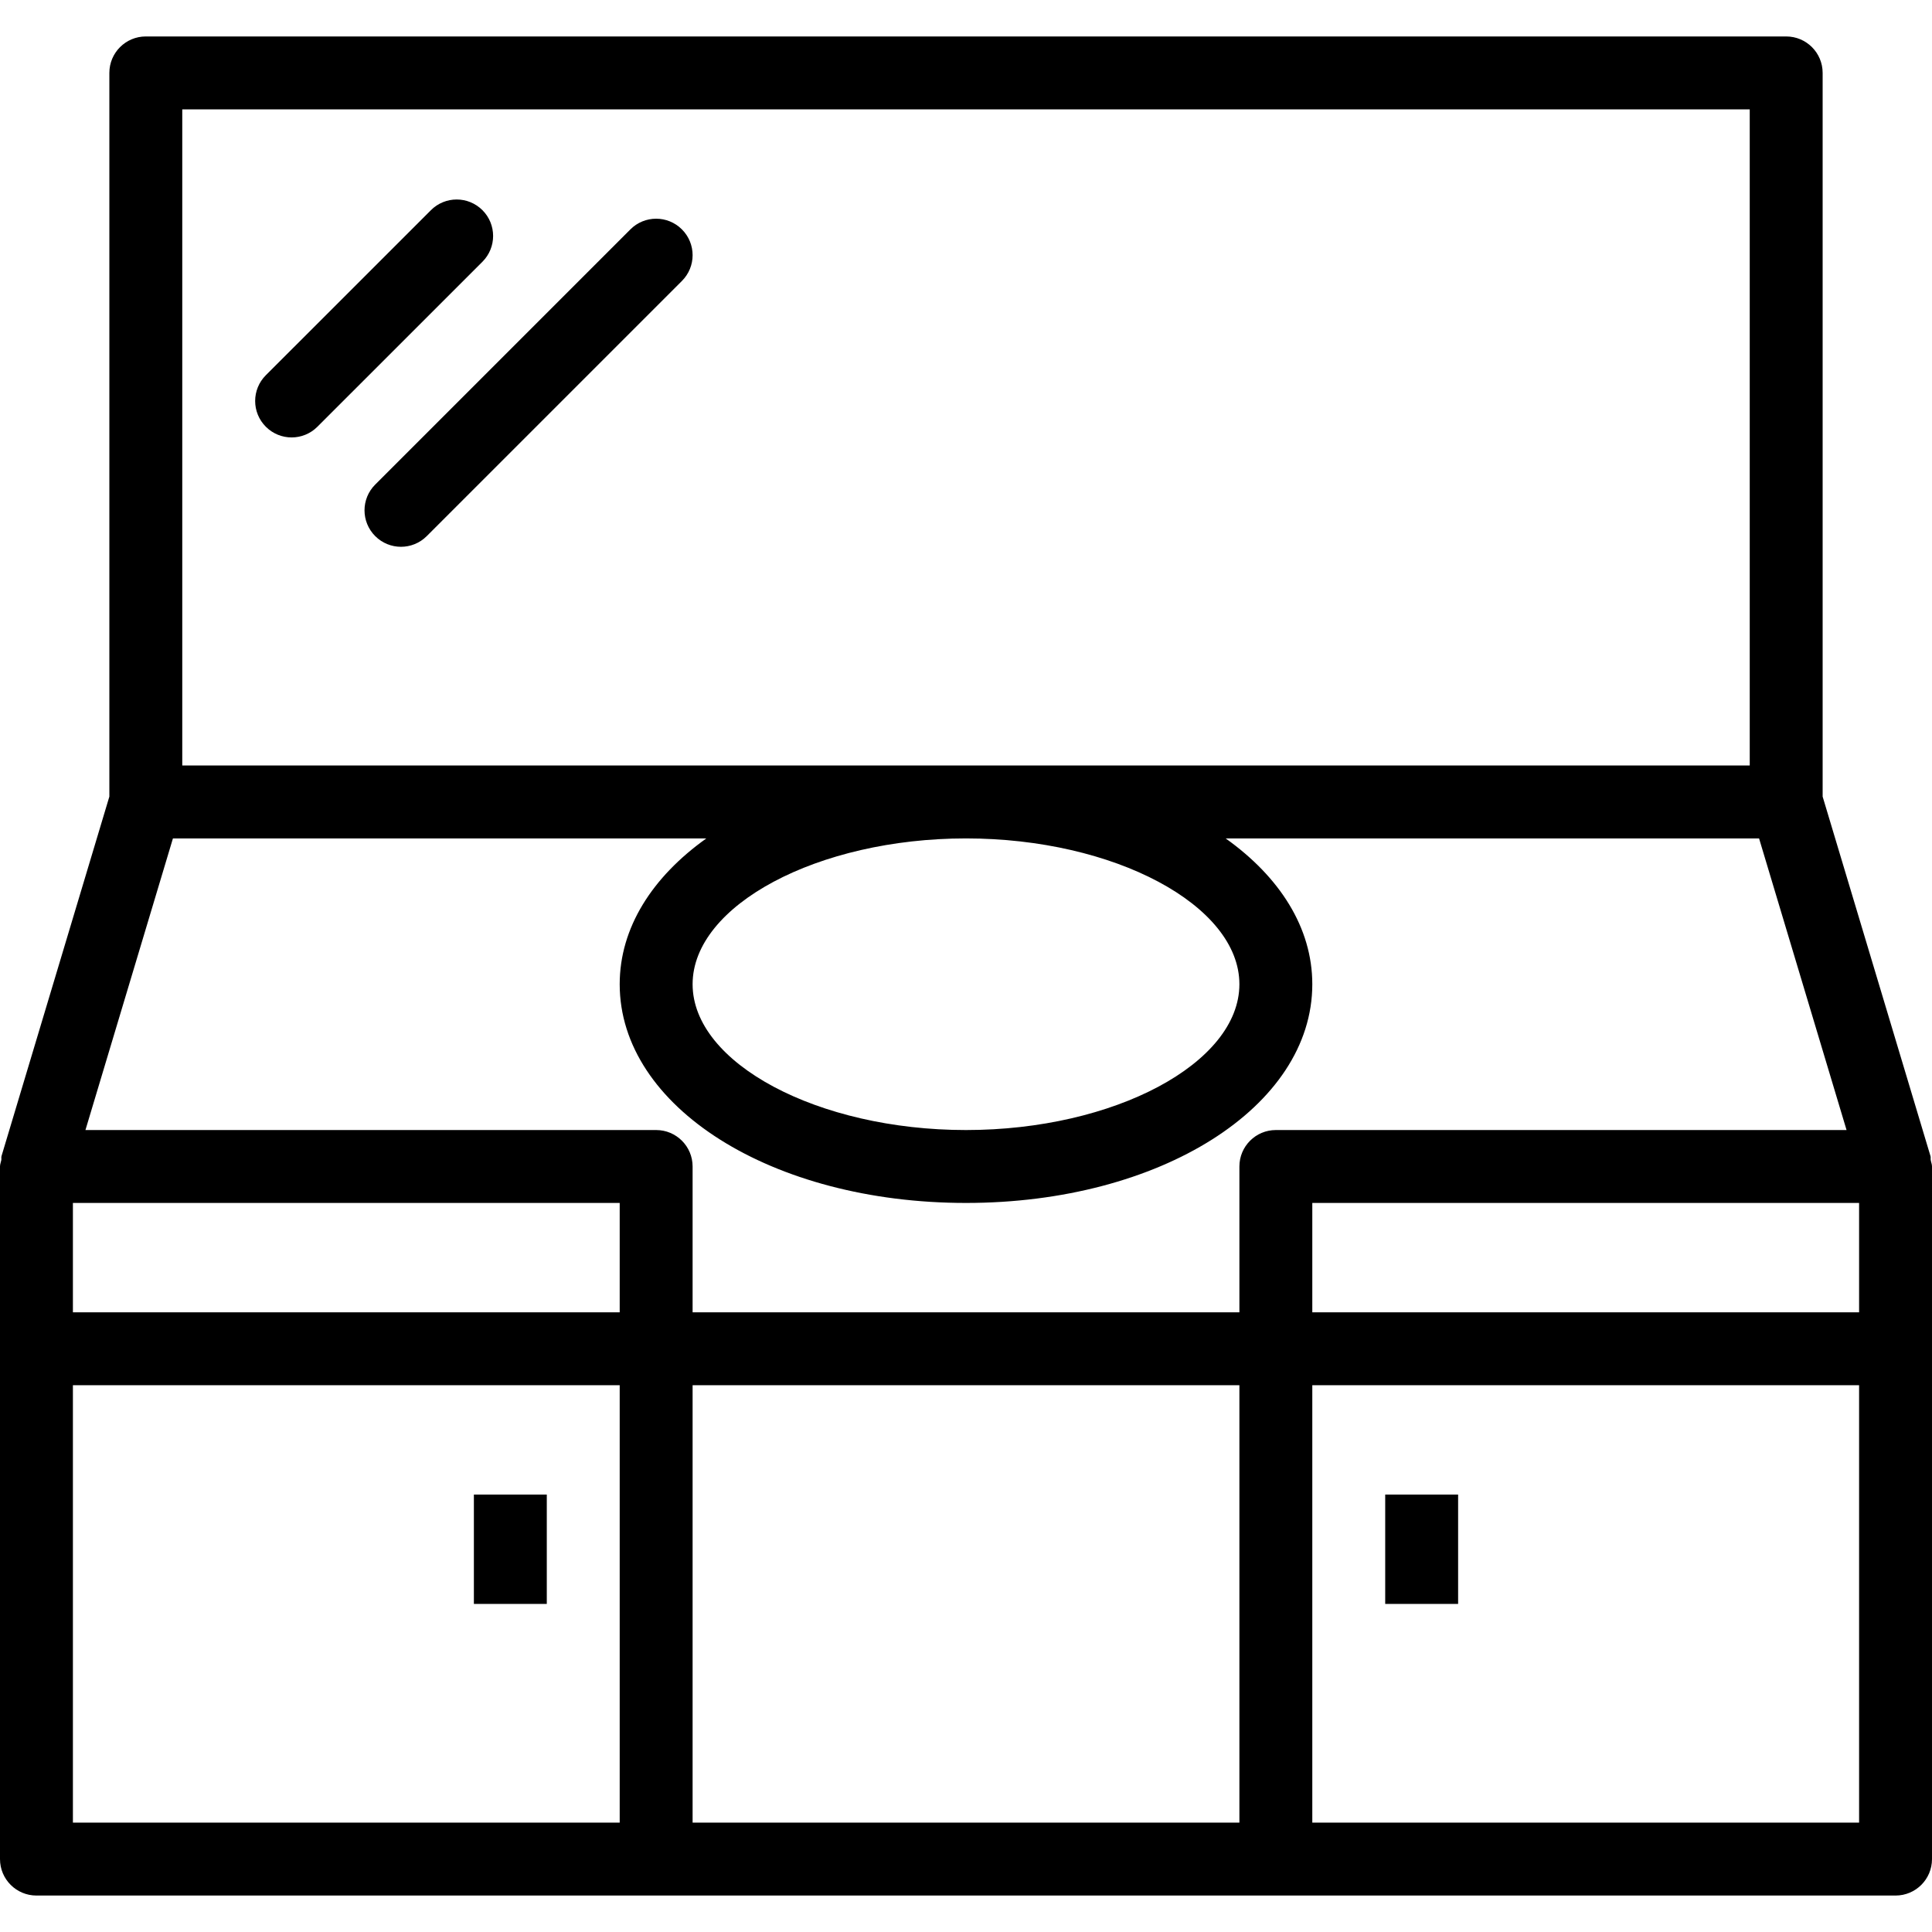<?xml version="1.0" encoding="iso-8859-1"?>
<!-- Uploaded to: SVG Repo, www.svgrepo.com, Generator: SVG Repo Mixer Tools -->
<svg fill="#000000" version="1.1" id="Capa_1" xmlns="http://www.w3.org/2000/svg" xmlns:xlink="http://www.w3.org/1999/xlink" 
	 viewBox="0 0 53 53" xml:space="preserve">
<g>
	<g>
		<rect x="13" y="41" width="2" height="3"/>
		<rect x="38" y="41" width="2" height="3"/>
		<path d="M52.965,31.824c-0.007-0.037,0.005-0.075-0.007-0.111L50,21.853V2c0-0.553-0.448-1-1-1H4C3.448,1,3,1.447,3,2v19.853
			l-2.958,9.86c-0.011,0.037,0,0.074-0.006,0.111C0.025,31.883,0,31.938,0,32v4v2v13c0,0.553,0.448,1,1,1h17h17h17
			c0.552,0,1-0.447,1-1V32C53,31.938,52.975,31.883,52.965,31.824z M51,36H36v-3h15V36z M5,3h43v18H5V3z M34,27
			c0,2.168-3.435,4-7.5,4S19,29.168,19,27s3.435-4,7.5-4S34,24.832,34,27z M4.744,23h14.633C17.896,24.055,17,25.448,17,27
			c0,3.364,4.173,6,9.5,6s9.5-2.636,9.5-6c0-1.552-0.896-2.945-2.377-4h14.633l2.4,8H35c-0.552,0-1,0.447-1,1v4H19v-4
			c0-0.553-0.448-1-1-1H2.344L4.744,23z M2,33h15v3H2V33z M2,38h15v12H2V38z M19,38h15v12H19V38z M36,50V38h15v12H36z"/>
		<path d="M13.235,5.766c-0.391-0.391-1.023-0.391-1.414,0l-4.528,4.527c-0.391,0.391-0.391,1.023,0,1.414
			C7.488,11.902,7.744,12,8,12c0.256,0,0.512-0.098,0.707-0.293l4.528-4.527C13.625,6.789,13.625,6.156,13.235,5.766z"/>
		<path d="M17.293,6.293l-7,7c-0.391,0.391-0.391,1.023,0,1.414C10.488,14.902,10.744,15,11,15s0.512-0.098,0.707-0.293l7-7
			c0.391-0.391,0.391-1.023,0-1.414S17.684,5.902,17.293,6.293z"/>
	</g>
</g>
</svg>